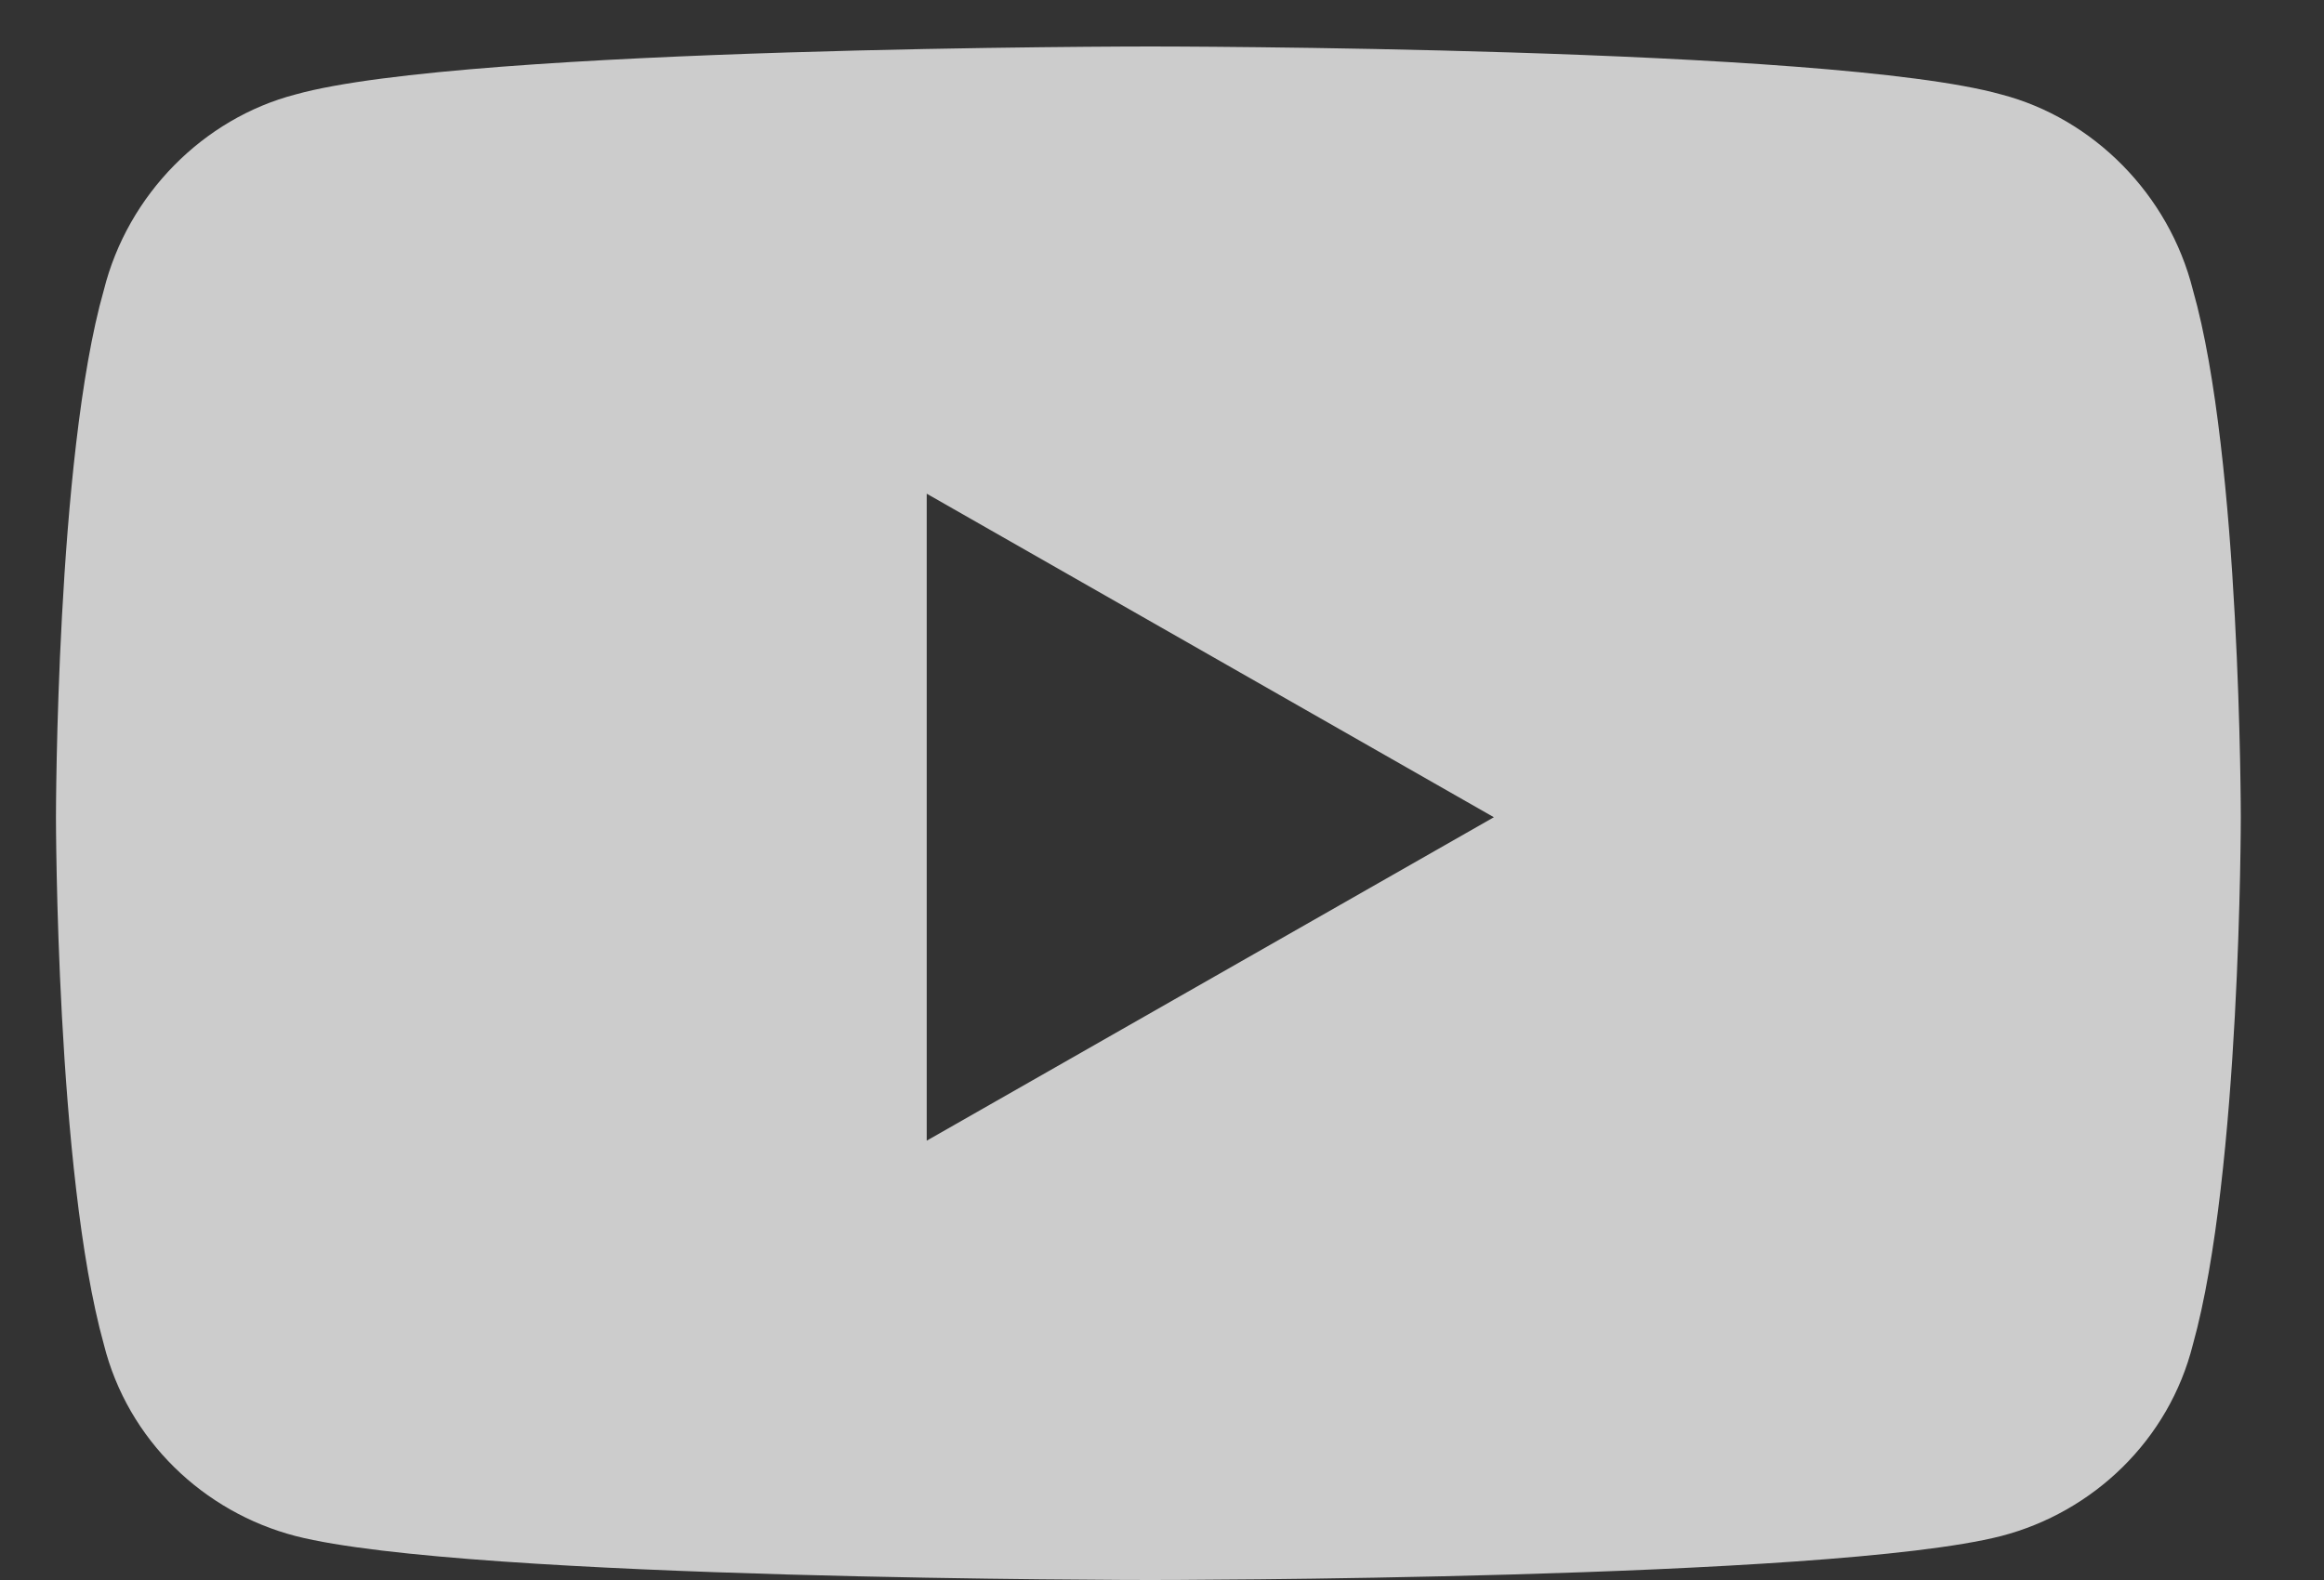 <svg width="25" height="17" viewBox="0 0 25 17" fill="none" xmlns="http://www.w3.org/2000/svg">
<rect x="0" y="0" width="25" height="17" fill="#333333" stroke="none"/>
<path d="M23.59 3.121C23.332 2.09 22.516 1.273 21.527 1.016C19.68 0.5 12.375 0.5 12.375 0.5C12.375 0.5 5.027 0.5 3.18 1.016C2.191 1.273 1.375 2.09 1.117 3.121C0.602 4.926 0.602 8.793 0.602 8.793C0.602 8.793 0.602 12.617 1.117 14.465C1.375 15.496 2.191 16.27 3.18 16.527C5.027 17 12.375 17 12.375 17C12.375 17 19.68 17 21.527 16.527C22.516 16.27 23.332 15.496 23.59 14.465C24.105 12.617 24.105 8.793 24.105 8.793C24.105 8.793 24.105 4.926 23.59 3.121ZM9.969 12.273V5.312L16.07 8.793L9.969 12.273Z" fill="white" fill-opacity="0.75"/>
</svg>
